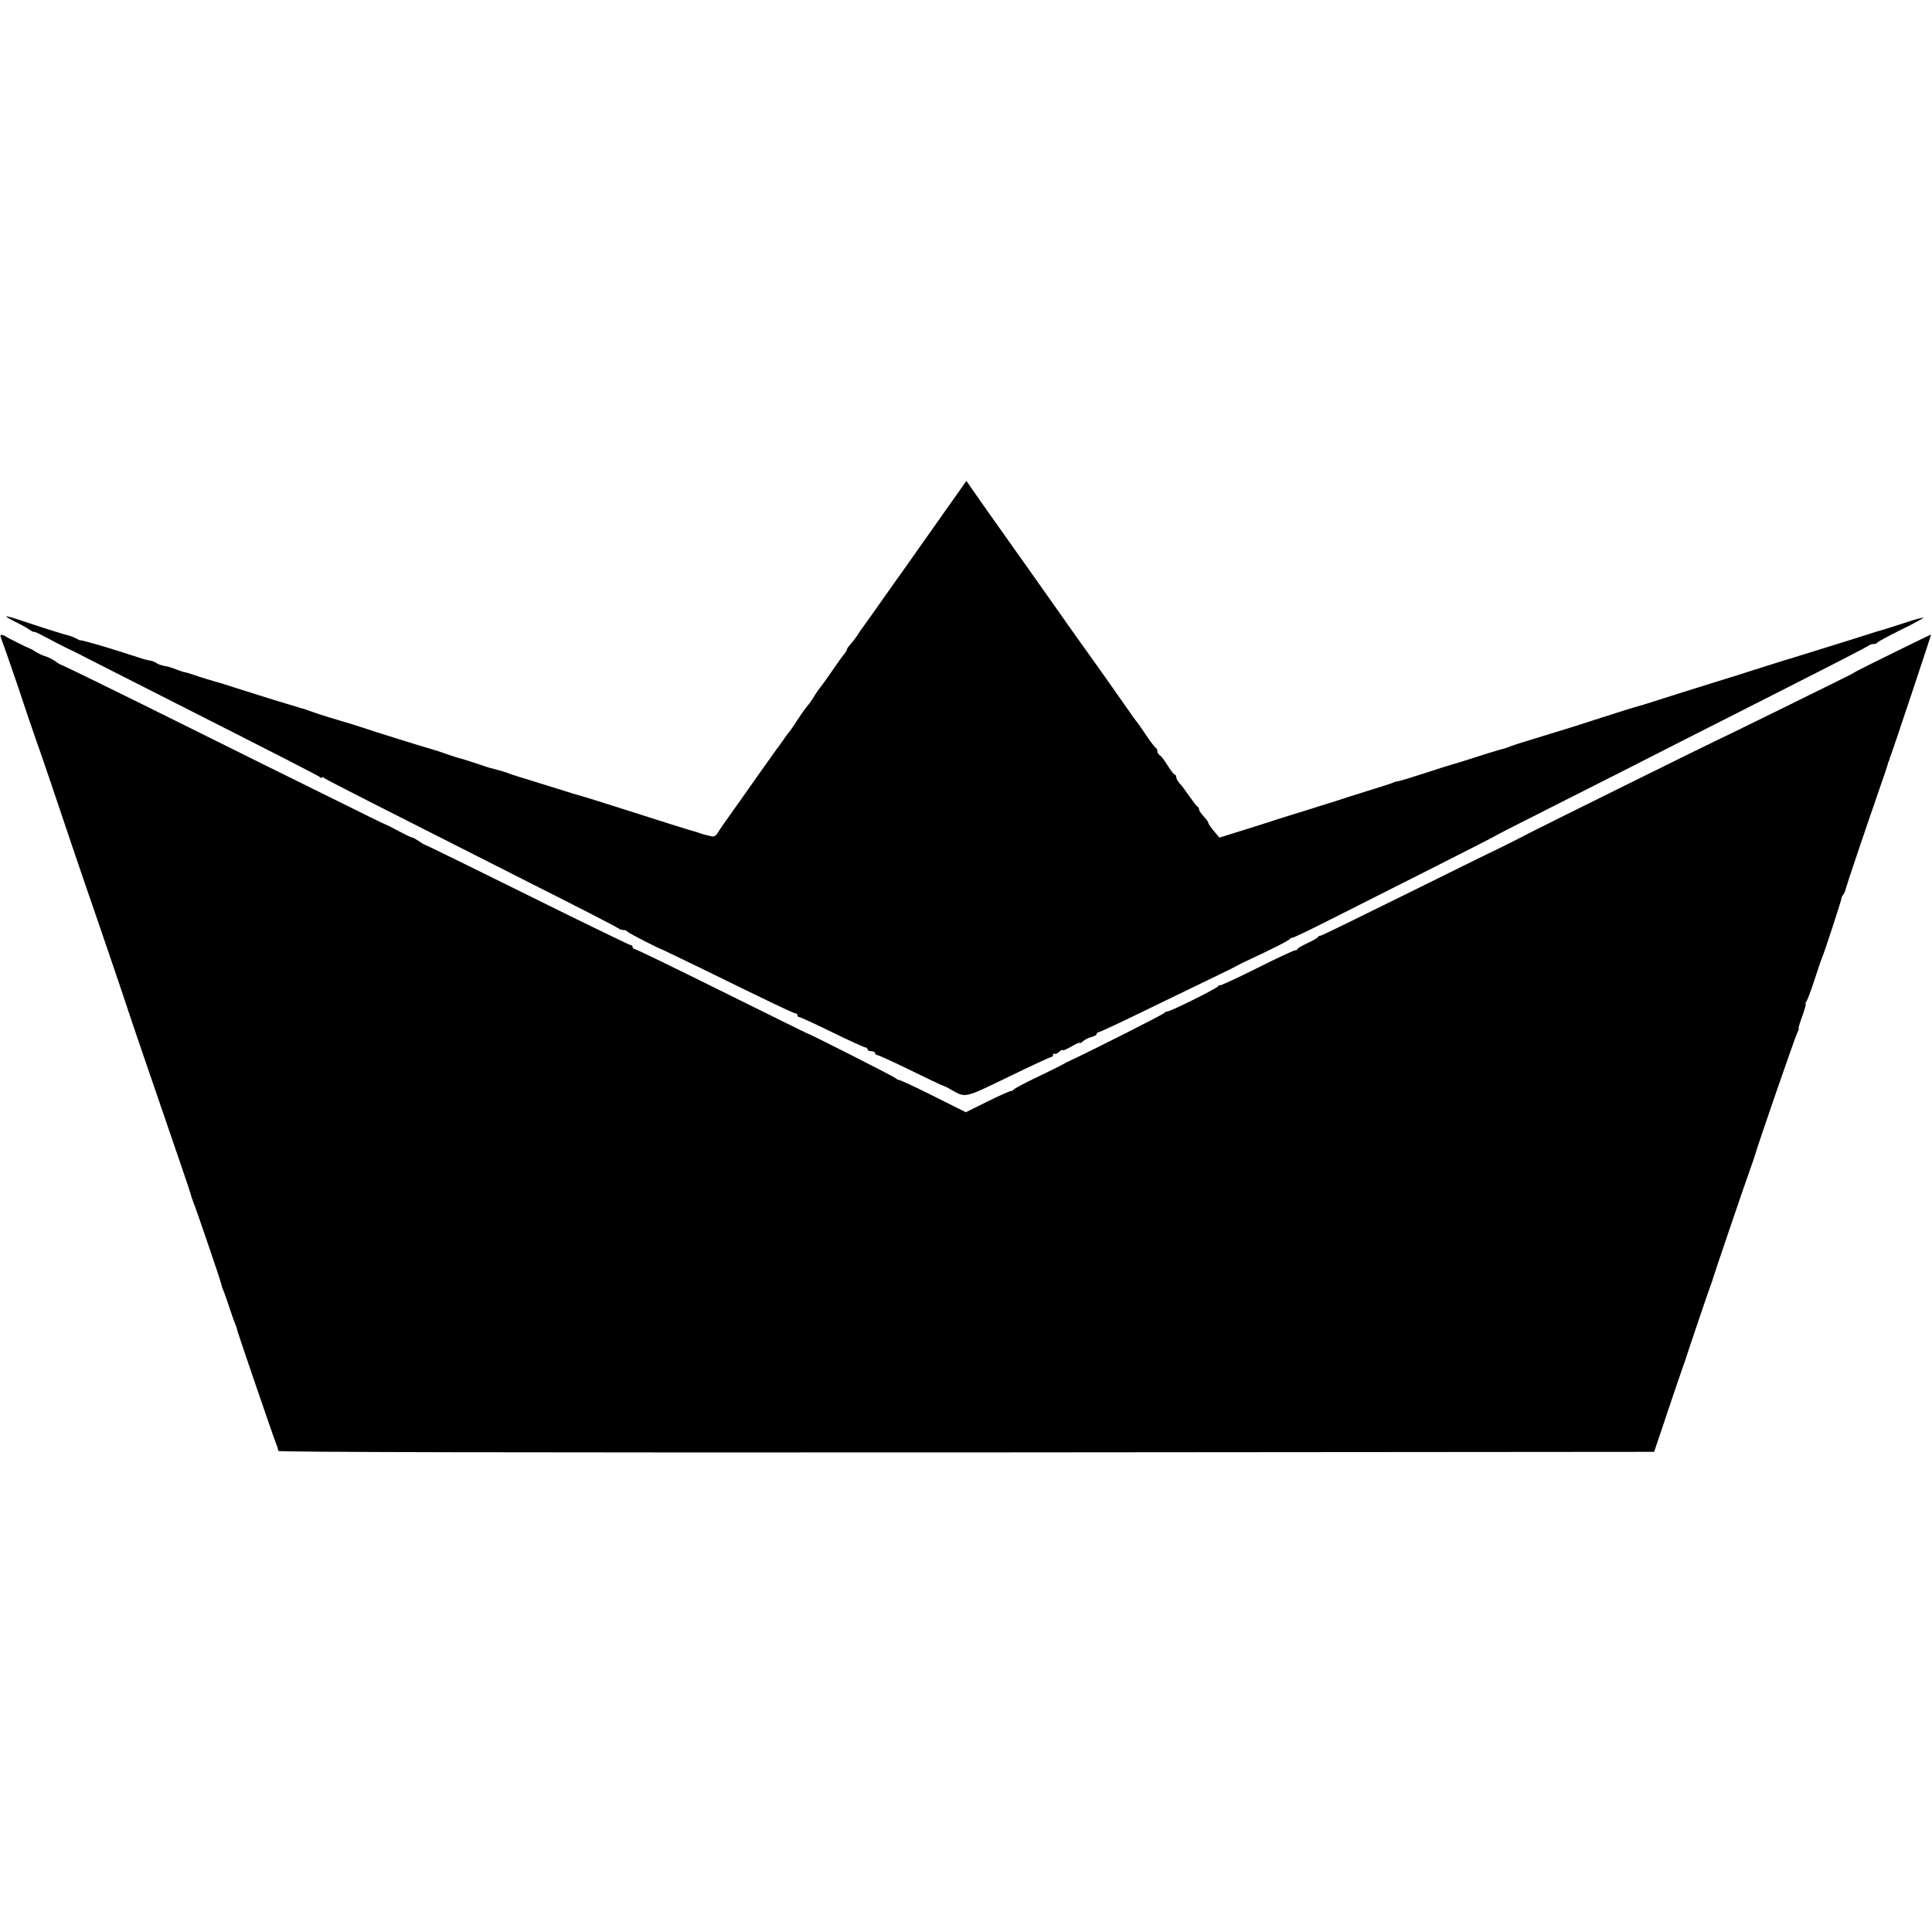 <?xml version="1.0" standalone="no"?>
<!DOCTYPE svg PUBLIC "-//W3C//DTD SVG 20010904//EN"
 "http://www.w3.org/TR/2001/REC-SVG-20010904/DTD/svg10.dtd">
<svg version="1.0" xmlns="http://www.w3.org/2000/svg"
 width="1020pt" height="1020pt" viewBox="0 0 1020 1020"
 preserveAspectRatio="xMidYMid meet">
<g transform="translate(0,1020) scale(0.1,-0.1)"
fill="#000000" stroke="none">
<path d="M4941 7433 c-88 -125 -167 -237 -175 -248 -8 -11 -58 -81 -110 -155
-52 -74 -98 -139 -103 -145 -4 -5 -17 -23 -27 -40 -11 -16 -28 -38 -38 -49
-10 -11 -18 -23 -18 -27 0 -4 -6 -14 -12 -21 -7 -7 -37 -49 -67 -93 -30 -44
-58 -82 -61 -85 -3 -3 -16 -21 -28 -40 -11 -20 -30 -46 -41 -59 -11 -13 -35
-47 -53 -75 -18 -28 -35 -53 -38 -56 -3 -3 -17 -21 -30 -40 -14 -19 -28 -39
-32 -45 -5 -5 -45 -63 -91 -127 -45 -64 -111 -158 -147 -208 -36 -50 -72 -102
-80 -116 -12 -19 -20 -23 -40 -18 -14 3 -29 7 -35 9 -5 1 -17 5 -25 8 -8 3
-31 10 -50 15 -34 10 -78 24 -405 128 -82 26 -155 49 -161 50 -6 1 -78 23
-160 49 -82 25 -165 51 -184 57 -19 6 -44 14 -55 19 -17 6 -37 12 -85 24 -3 0
-35 11 -71 23 -36 12 -74 24 -85 27 -10 2 -46 13 -79 25 -33 12 -68 23 -77 25
-17 4 -323 99 -368 115 -14 5 -72 23 -130 40 -58 17 -122 38 -143 46 -20 7
-39 14 -42 14 -3 0 -10 2 -17 5 -7 2 -67 20 -133 40 -66 21 -156 49 -200 63
-44 14 -82 26 -85 27 -7 1 -123 36 -140 43 -8 3 -21 7 -28 9 -6 1 -18 5 -25 6
-6 2 -20 7 -29 10 -36 14 -54 19 -78 23 -13 3 -29 9 -35 14 -6 5 -22 11 -35
13 -14 2 -32 7 -40 10 -13 5 -216 69 -230 72 -3 1 -25 7 -50 14 -25 7 -45 12
-45 10 0 -1 -10 3 -23 10 -13 7 -31 14 -40 16 -20 4 -159 48 -256 81 -39 13
-72 22 -73 20 -2 -2 18 -14 44 -27 26 -12 60 -31 75 -41 16 -11 28 -17 28 -14
0 3 28 -10 63 -29 34 -18 91 -48 127 -65 36 -17 72 -35 80 -40 8 -4 155 -79
325 -165 742 -376 901 -458 913 -467 6 -6 12 -7 12 -3 0 4 6 3 12 -3 13 -10
277 -144 1113 -567 237 -119 434 -221 440 -226 5 -5 17 -9 26 -9 10 0 19 -4
21 -8 2 -6 167 -91 188 -97 3 -1 86 -41 185 -89 383 -188 505 -246 515 -246 5
0 10 -4 10 -10 0 -5 5 -10 10 -10 6 0 84 -36 174 -80 90 -44 169 -80 175 -80
6 0 11 -4 11 -10 0 -5 9 -10 20 -10 11 0 20 -4 20 -10 0 -5 5 -10 11 -10 6 0
85 -36 175 -80 90 -44 167 -81 171 -81 5 -1 26 -11 48 -24 73 -42 67 -43 300
70 119 58 221 105 226 105 5 0 9 5 9 12 0 6 3 8 7 5 3 -4 15 0 25 10 10 9 18
13 18 9 0 -5 20 4 45 18 25 15 45 24 45 20 0 -4 8 0 18 9 9 8 29 19 45 22 15
4 27 11 27 16 0 5 4 9 9 9 6 0 113 50 238 111 125 61 284 138 353 171 69 33
132 64 140 69 8 5 29 15 45 23 136 63 231 111 237 120 4 6 8 8 8 4 0 -3 91 40
203 97 111 56 353 178 537 271 184 93 337 171 340 174 3 3 163 84 355 181 193
97 469 237 615 312 146 74 427 216 625 317 198 100 364 186 370 191 5 5 17 9
26 9 10 0 19 3 21 8 2 4 56 33 120 65 64 31 119 61 122 65 2 4 -41 -7 -97 -26
-56 -18 -109 -35 -117 -37 -8 -2 -42 -12 -75 -23 -33 -11 -172 -54 -310 -97
-137 -42 -275 -85 -305 -95 -30 -10 -109 -35 -175 -55 -106 -33 -273 -85 -375
-118 -19 -6 -37 -12 -40 -12 -10 -2 -158 -48 -240 -75 -47 -16 -161 -52 -255
-80 -93 -28 -179 -55 -190 -60 -11 -5 -38 -14 -60 -19 -22 -6 -83 -25 -135
-42 -52 -17 -102 -32 -110 -34 -8 -2 -73 -22 -145 -46 -71 -23 -137 -43 -145
-44 -9 0 -20 -4 -25 -7 -6 -3 -64 -22 -130 -42 -66 -21 -138 -43 -160 -51 -22
-7 -101 -32 -175 -55 -74 -23 -153 -47 -175 -55 -22 -7 -93 -30 -158 -50
l-119 -37 -29 34 c-15 18 -28 37 -29 41 0 5 -6 15 -12 22 -30 33 -38 45 -38
54 0 5 -4 11 -8 13 -5 2 -23 26 -42 53 -19 28 -42 59 -52 69 -10 11 -18 26
-18 33 0 7 -3 13 -7 13 -5 0 -21 21 -38 48 -16 26 -35 51 -42 55 -7 4 -13 14
-13 22 0 7 -4 15 -8 17 -5 2 -28 32 -52 68 -24 36 -48 70 -53 75 -5 6 -23 31
-40 56 -30 44 -201 286 -275 388 -18 25 -40 57 -50 71 -21 30 -314 445 -389
550 -29 41 -73 103 -97 138 l-44 63 -161 -228z"/>
<path d="M5 6833 c8 -21 65 -183 69 -198 2 -5 6 -17 9 -25 3 -8 29 -85 57
-170 29 -85 56 -164 60 -175 5 -11 33 -94 64 -185 67 -199 185 -549 193 -570
15 -41 215 -627 218 -640 2 -8 4 -15 5 -15 1 0 3 -7 5 -15 2 -8 41 -121 85
-250 180 -524 232 -676 237 -695 2 -11 9 -29 13 -40 12 -27 141 -405 147 -430
2 -11 8 -29 13 -40 5 -11 18 -49 30 -85 12 -36 25 -74 30 -85 5 -11 11 -29 13
-40 6 -23 194 -572 204 -595 7 -18 10 -26 12 -40 1 -7 1214 -9 3632 -8 l3632
3 27 80 c31 94 119 353 127 375 3 8 7 20 9 25 5 18 134 400 141 415 3 8 7 20
8 25 4 15 173 513 196 575 11 30 22 62 24 70 11 43 213 628 224 648 6 12 10
22 7 22 -3 0 6 29 19 65 13 36 21 65 18 65 -3 0 -1 6 4 13 5 6 24 57 42 112
18 55 36 109 41 120 13 30 102 303 102 312 0 4 4 13 9 19 5 7 11 20 13 30 4
17 97 294 182 539 19 55 37 107 39 115 2 8 4 16 5 18 2 1 4 7 5 12 1 6 3 11 4
13 7 13 218 647 216 647 -4 0 -359 -175 -387 -190 -10 -6 -26 -14 -35 -20 -26
-14 -717 -354 -723 -355 -7 -2 -961 -474 -980 -485 -19 -11 -203 -103 -210
-105 -3 -1 -201 -99 -442 -218 -240 -119 -441 -217 -446 -217 -6 0 -12 -3 -14
-7 -1 -5 -27 -19 -55 -32 -29 -14 -53 -27 -53 -31 0 -4 -6 -7 -12 -7 -7 0
-100 -43 -205 -96 -106 -53 -193 -93 -193 -89 0 4 -4 2 -8 -4 -8 -13 -252
-134 -269 -134 -6 0 -13 -3 -15 -7 -2 -7 -392 -203 -493 -250 -16 -7 -37 -18
-45 -23 -8 -5 -69 -35 -135 -67 -66 -31 -121 -61 -123 -65 -2 -4 -9 -8 -15 -8
-6 0 -62 -25 -125 -56 l-113 -56 -174 87 c-96 48 -176 85 -178 83 -2 -1 -11 3
-19 10 -14 11 -453 234 -468 237 -3 1 -206 101 -452 223 -246 122 -452 222
-458 222 -5 0 -10 5 -10 10 0 6 -4 10 -10 10 -5 0 -251 119 -545 265 -295 146
-538 265 -541 265 -3 0 -18 9 -32 19 -15 10 -31 19 -35 19 -5 0 -36 15 -70 33
-34 18 -64 34 -67 34 -3 0 -133 64 -290 142 -157 77 -540 267 -852 422 -312
155 -571 281 -574 281 -3 0 -18 8 -32 19 -15 10 -38 22 -52 26 -14 4 -36 14
-50 23 -14 9 -27 17 -30 17 -8 2 -125 60 -130 65 -3 3 -11 6 -19 8 -9 2 -11
-3 -6 -15z"/>
</g>
</svg>
